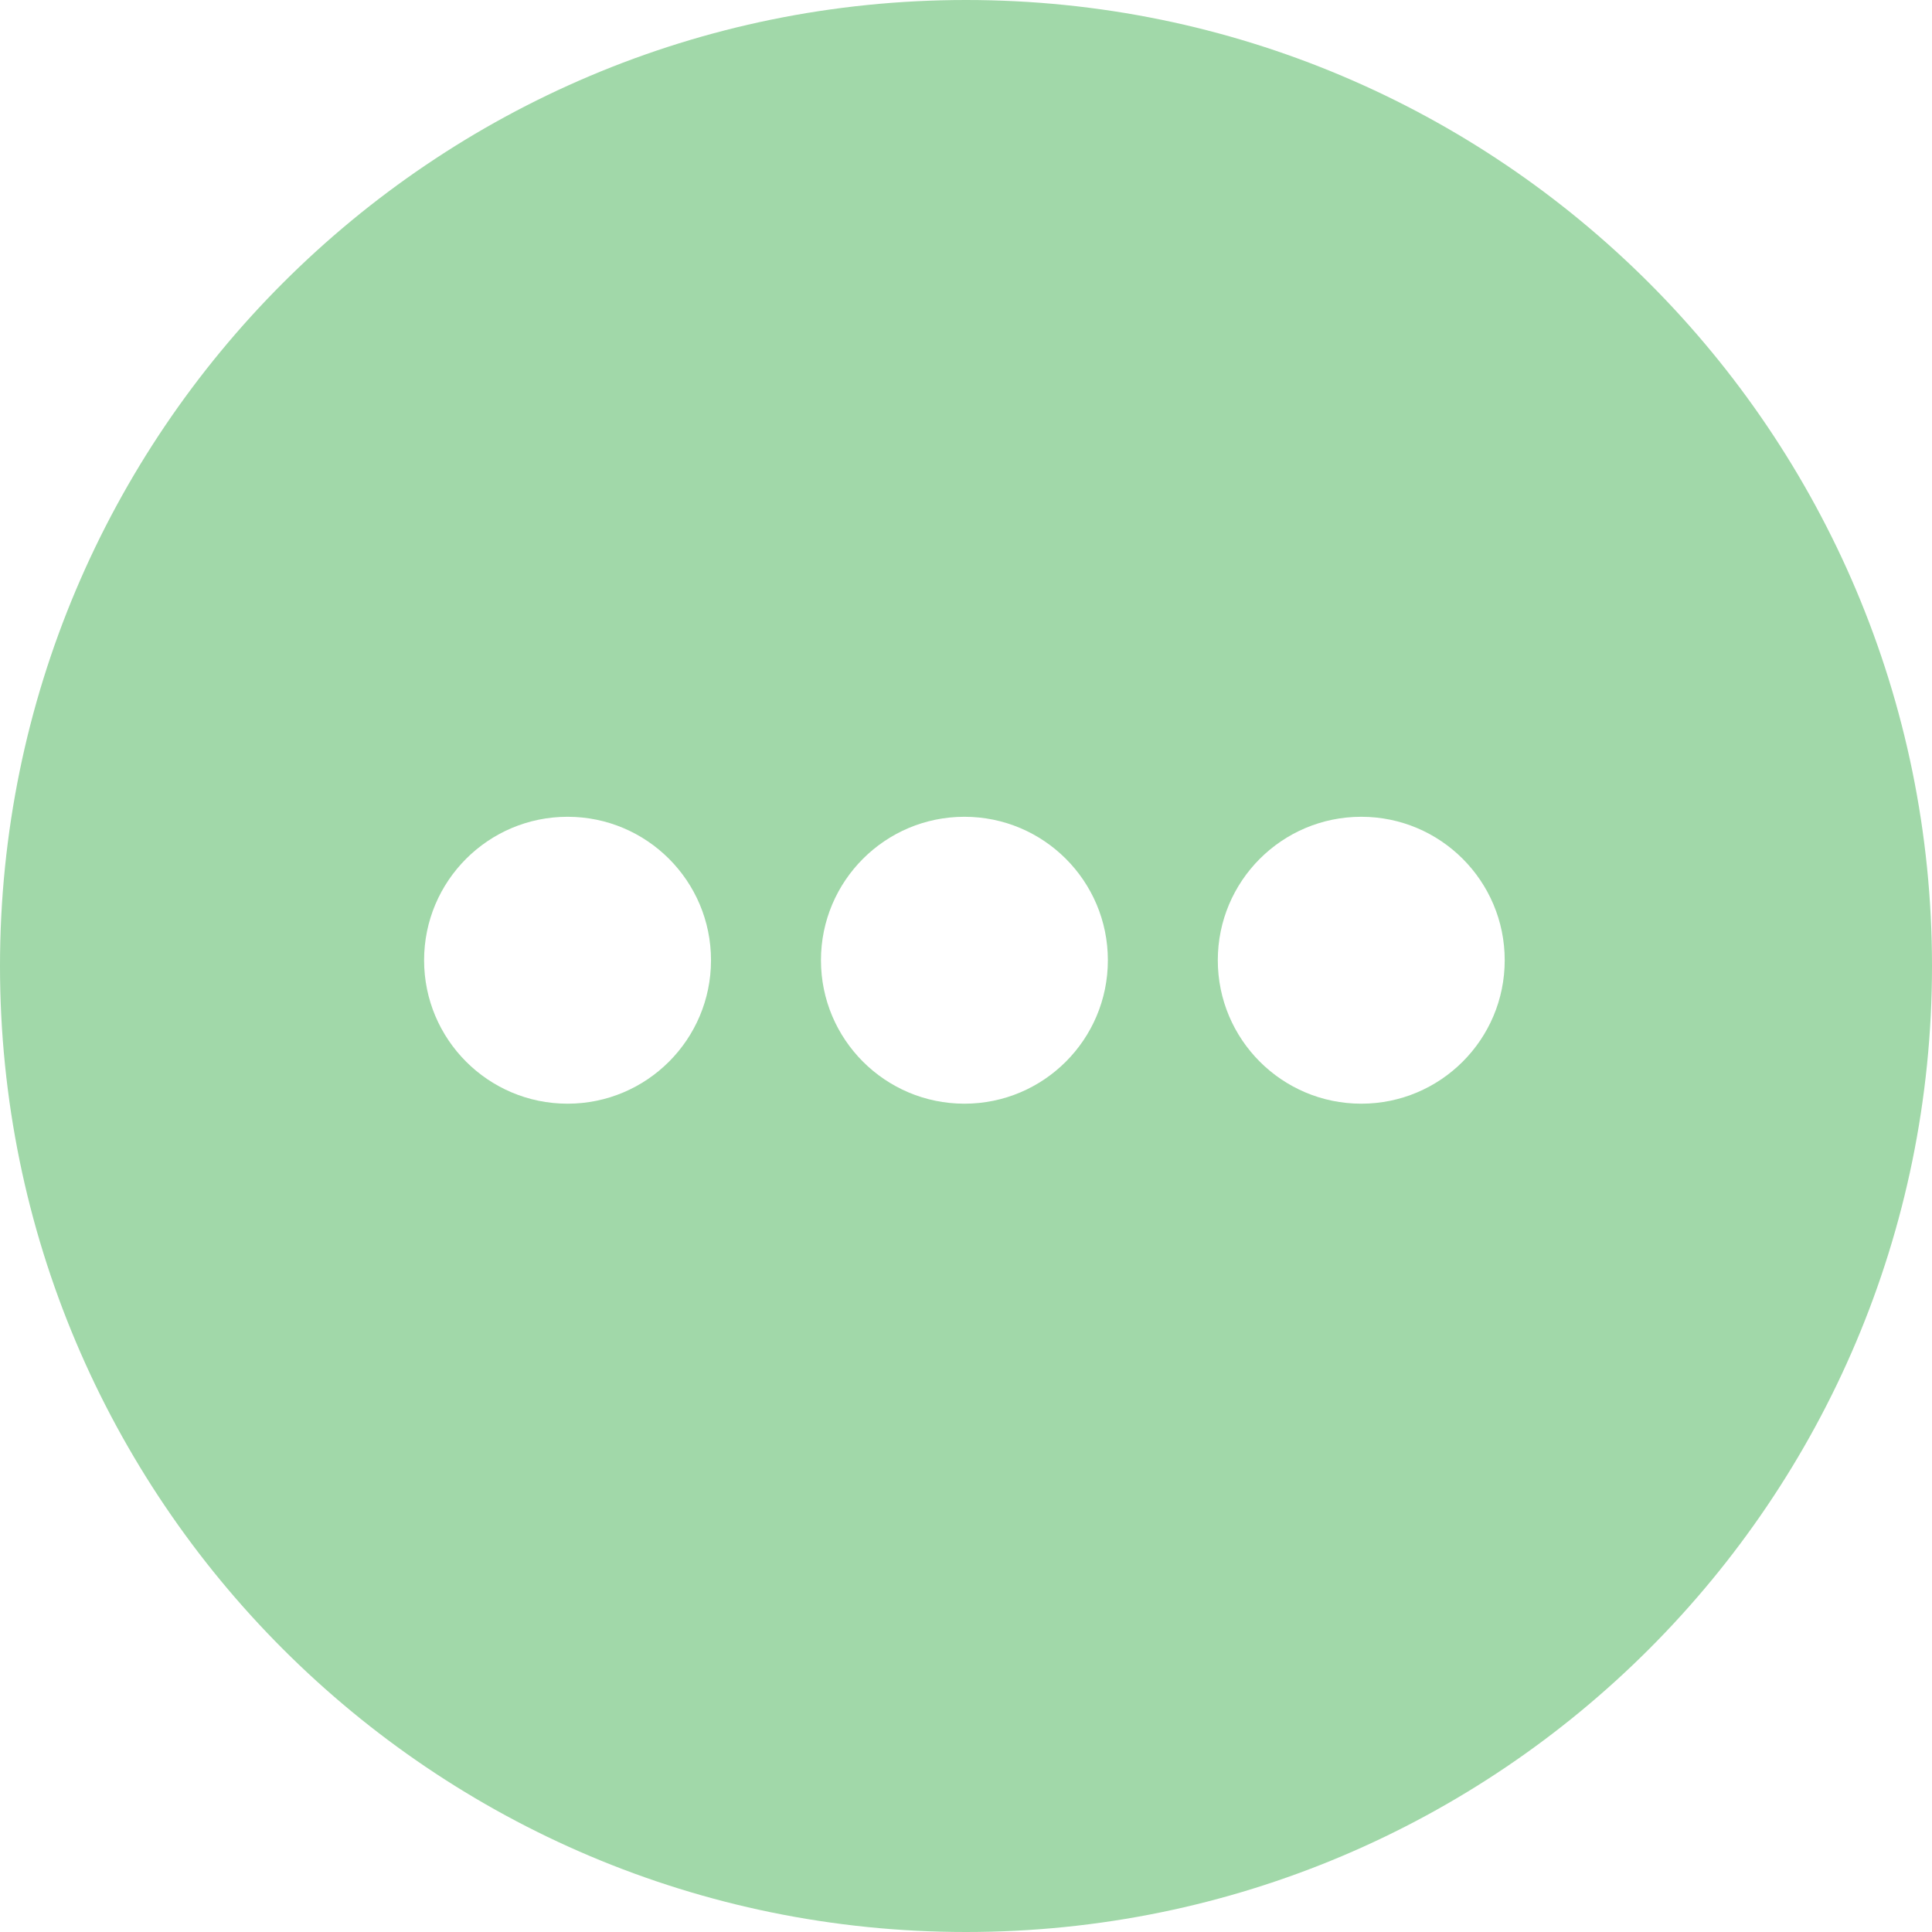 <svg width="123" height="123" viewBox="0 0 123 123" fill="none" xmlns="http://www.w3.org/2000/svg">
<path fill-rule="evenodd" clip-rule="evenodd" d="M61.5 123C95.466 123 123 95.466 123 61.5C123 27.535 95.466 0 61.5 0C27.535 0 0 27.535 0 61.5C0 95.466 27.535 123 61.5 123ZM36.133 70.266C41.177 70.266 45.266 66.177 45.266 61.133C45.266 56.089 41.177 52 36.133 52C31.089 52 27 56.089 27 61.133C27 66.177 31.089 70.266 36.133 70.266ZM61.399 70.266C66.443 70.266 70.532 66.177 70.532 61.133C70.532 56.089 66.443 52 61.399 52C56.355 52 52.266 56.089 52.266 61.133C52.266 66.177 56.355 70.266 61.399 70.266ZM86.664 70.266C91.708 70.266 95.797 66.177 95.797 61.133C95.797 56.089 91.708 52 86.664 52C81.62 52 77.531 56.089 77.531 61.133C77.531 66.177 81.62 70.266 86.664 70.266Z" fill="#A1D8A9"/>
</svg>
